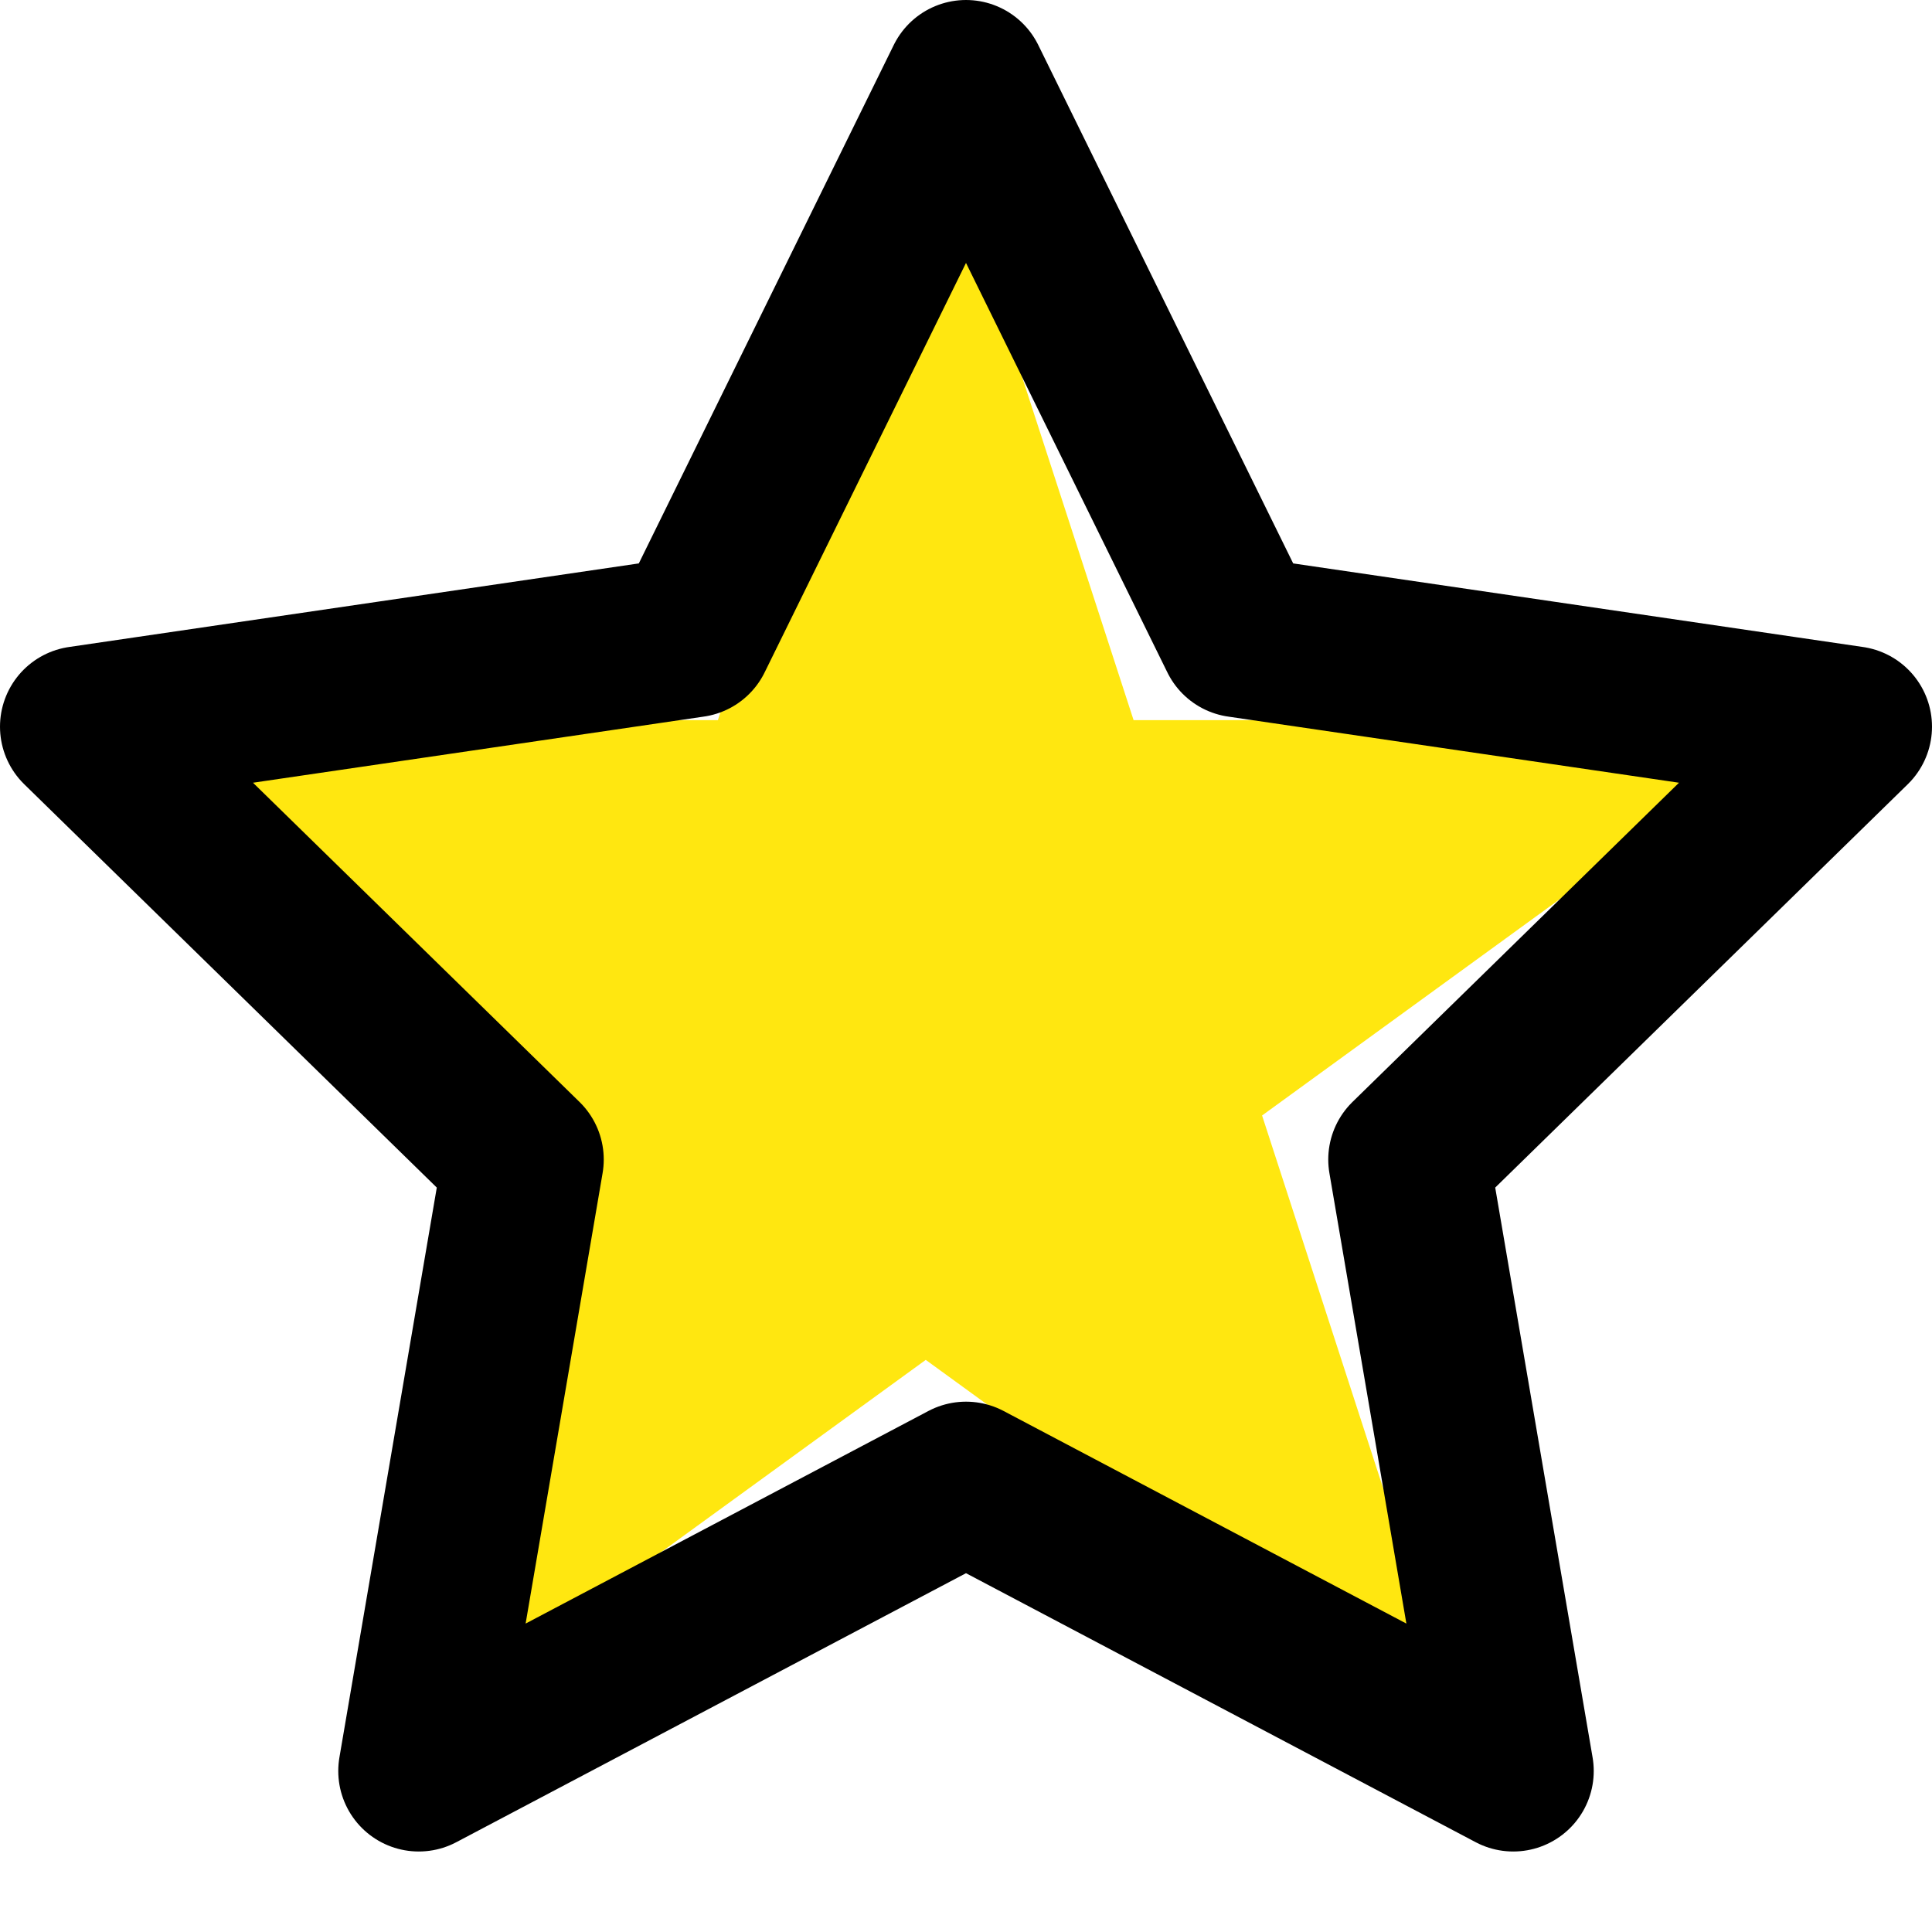 <?xml version="1.0" encoding="UTF-8"?> <svg xmlns="http://www.w3.org/2000/svg" width="24" height="24" viewBox="0 0 24 24" fill="none"> <path d="M11.5 1L14.082 8.946H22.437L15.678 13.857L18.259 21.804L11.5 16.893L4.74 21.804L7.322 13.857L0.563 8.946H8.918L11.5 1Z" fill="#FFE710"></path> <path d="M12 1L15.399 7.912L23 9.027L17.5 14.404L18.798 22L12 18.412L5.202 22L6.5 14.404L1 9.027L8.601 7.912L12 1Z" stroke="black" stroke-width="2" stroke-linecap="round" stroke-linejoin="round"></path> </svg> 